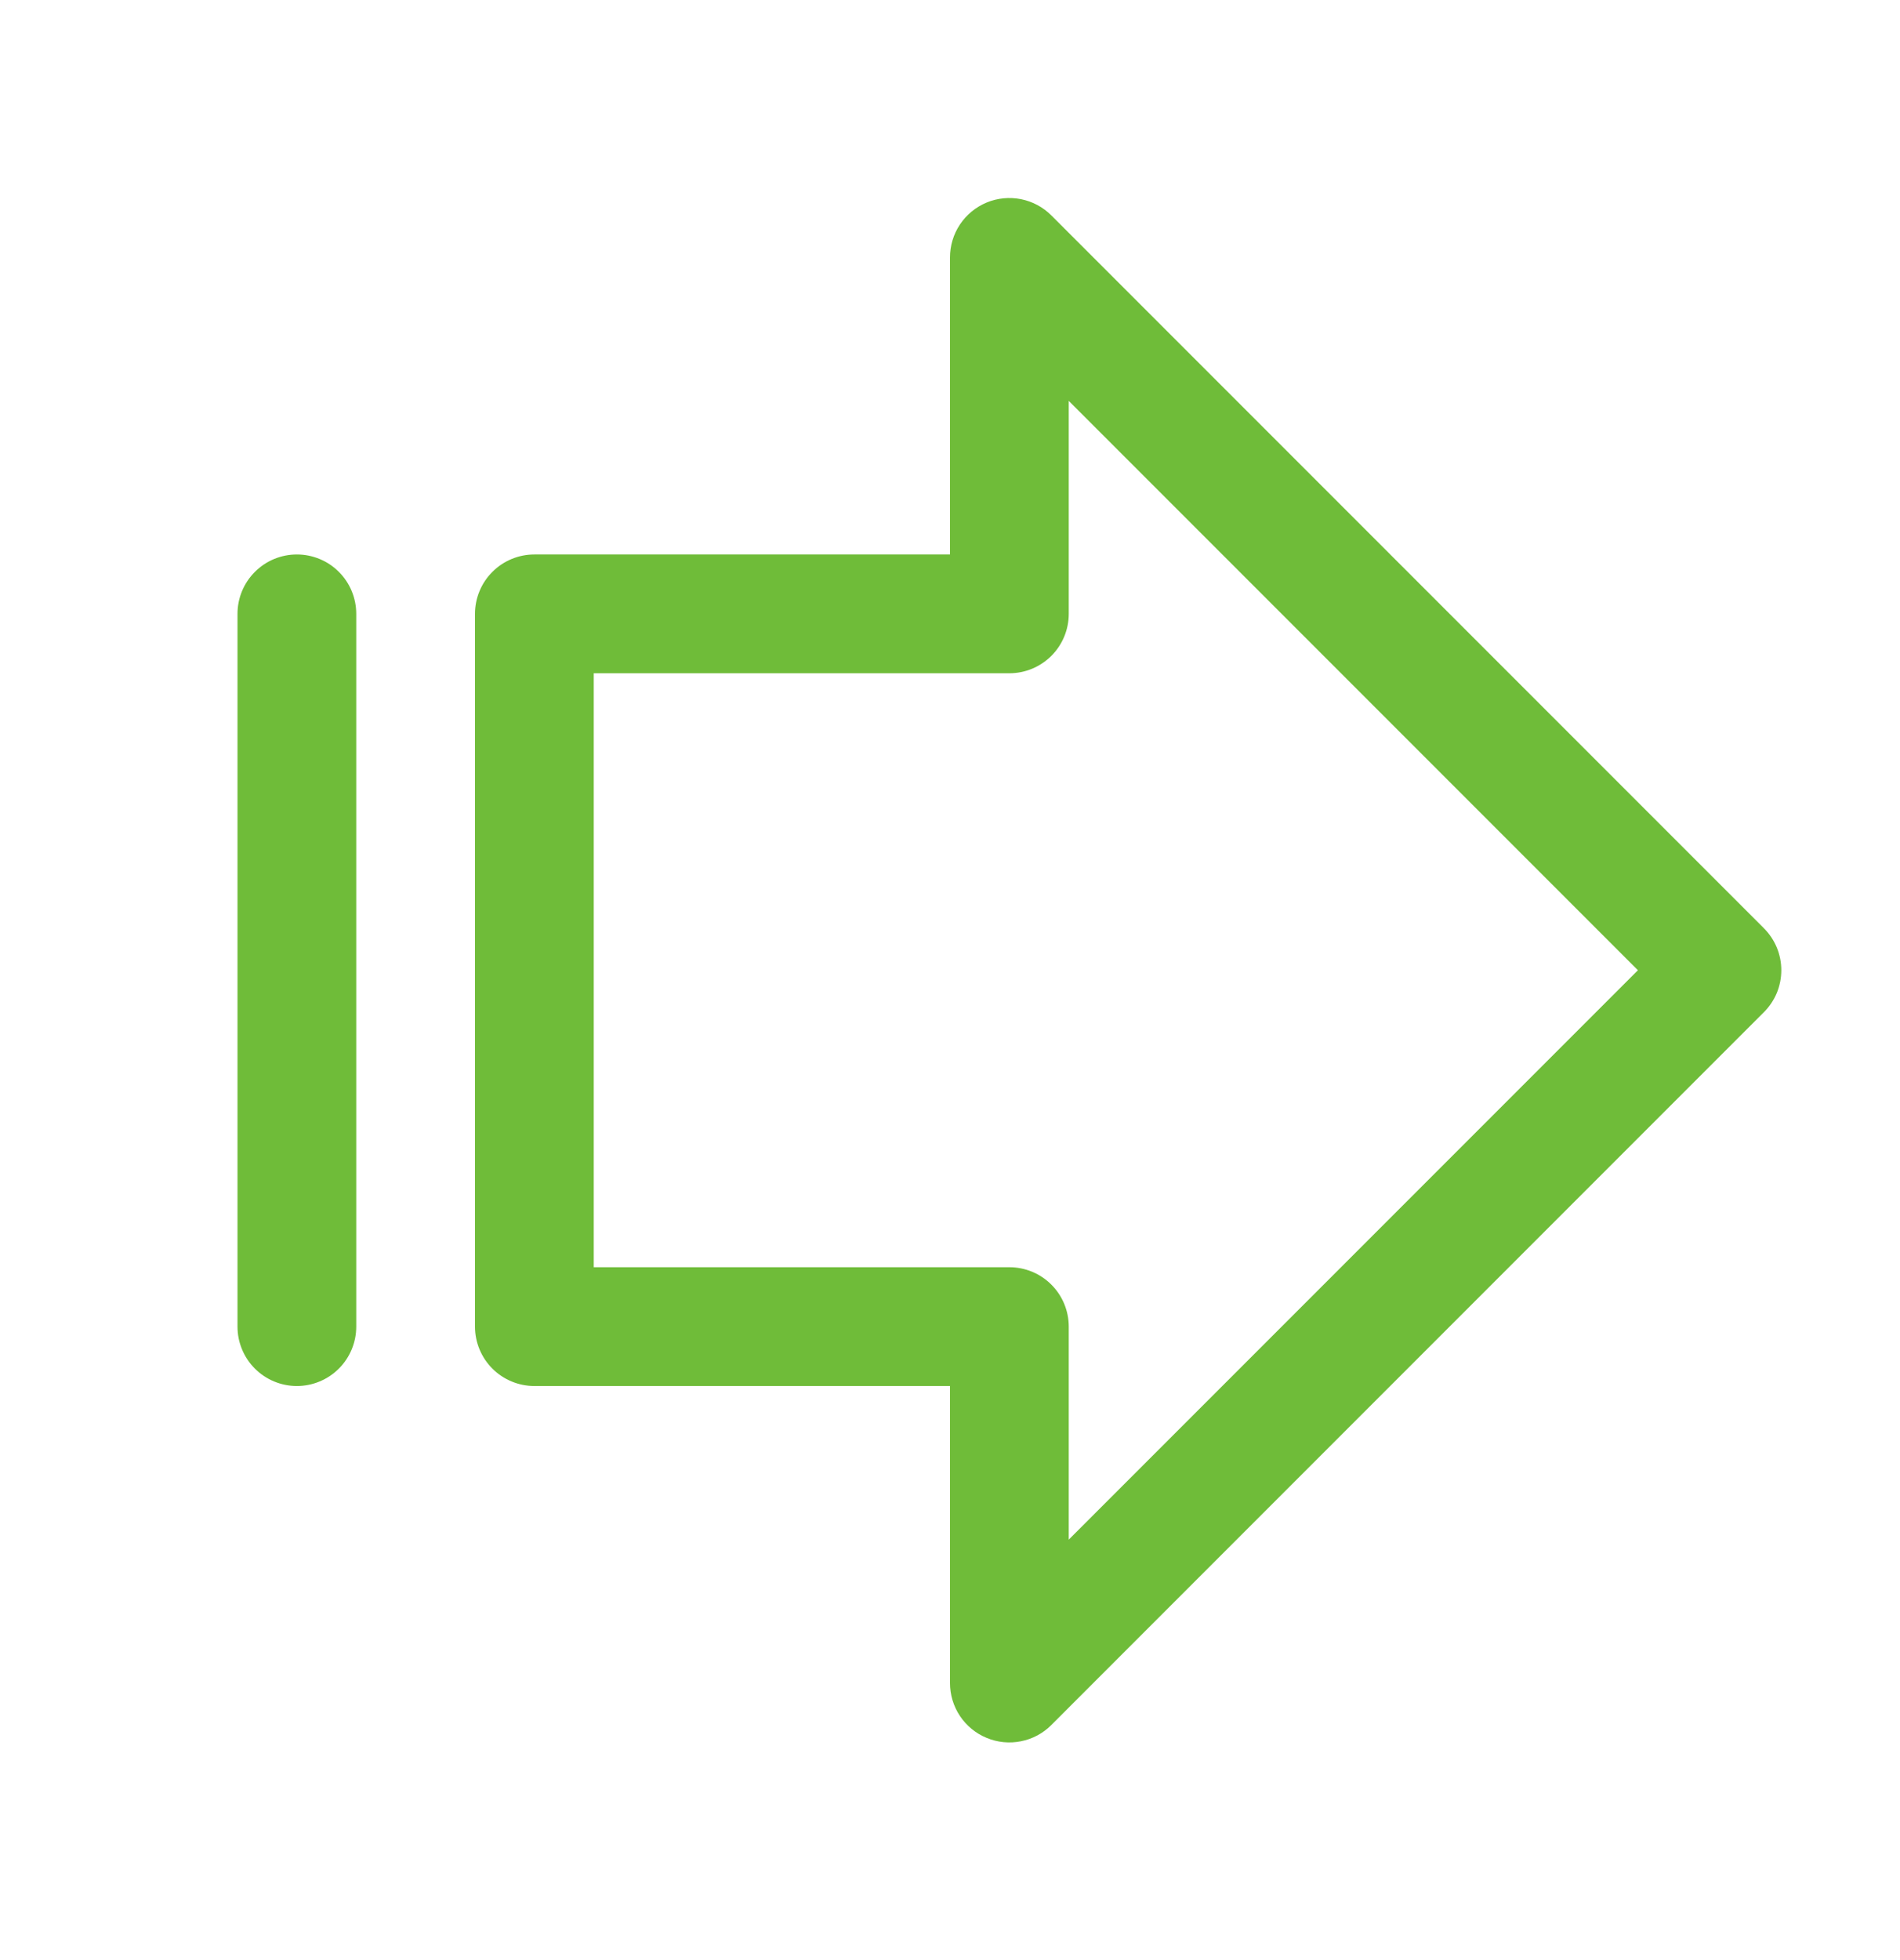 <svg xmlns="http://www.w3.org/2000/svg" width="32" height="33" viewBox="0 0 32 33" fill="none"><path d="M29.707 15.627L17.707 3.627C17.568 3.487 17.389 3.392 17.195 3.353C17.001 3.315 16.8 3.334 16.617 3.41C16.434 3.486 16.278 3.614 16.168 3.779C16.058 3.943 16 4.137 16 4.335V9.335H9C8.735 9.335 8.48 9.44 8.293 9.628C8.105 9.815 8 10.07 8 10.335V22.335C8 22.6 8.105 22.854 8.293 23.042C8.48 23.229 8.735 23.335 9 23.335H16V28.335C16 28.533 16.058 28.726 16.168 28.891C16.278 29.055 16.434 29.184 16.617 29.259C16.8 29.335 17.001 29.355 17.195 29.316C17.389 29.278 17.568 29.182 17.707 29.042L29.707 17.042C29.8 16.949 29.874 16.839 29.925 16.718C29.975 16.596 30.001 16.466 30.001 16.335C30.001 16.203 29.975 16.073 29.925 15.952C29.874 15.83 29.8 15.72 29.707 15.627ZM18 25.921V22.335C18 22.07 17.895 21.815 17.707 21.628C17.52 21.44 17.265 21.335 17 21.335H10V11.335H17C17.265 11.335 17.52 11.229 17.707 11.042C17.895 10.854 18 10.6 18 10.335V6.749L27.586 16.335L18 25.921ZM6 10.335V22.335C6 22.6 5.895 22.854 5.707 23.042C5.52 23.229 5.265 23.335 5 23.335C4.735 23.335 4.48 23.229 4.293 23.042C4.105 22.854 4 22.6 4 22.335V10.335C4 10.07 4.105 9.815 4.293 9.628C4.48 9.44 4.735 9.335 5 9.335C5.265 9.335 5.52 9.44 5.707 9.628C5.895 9.815 6 10.07 6 10.335Z" fill="#6FBC39"></path></svg>